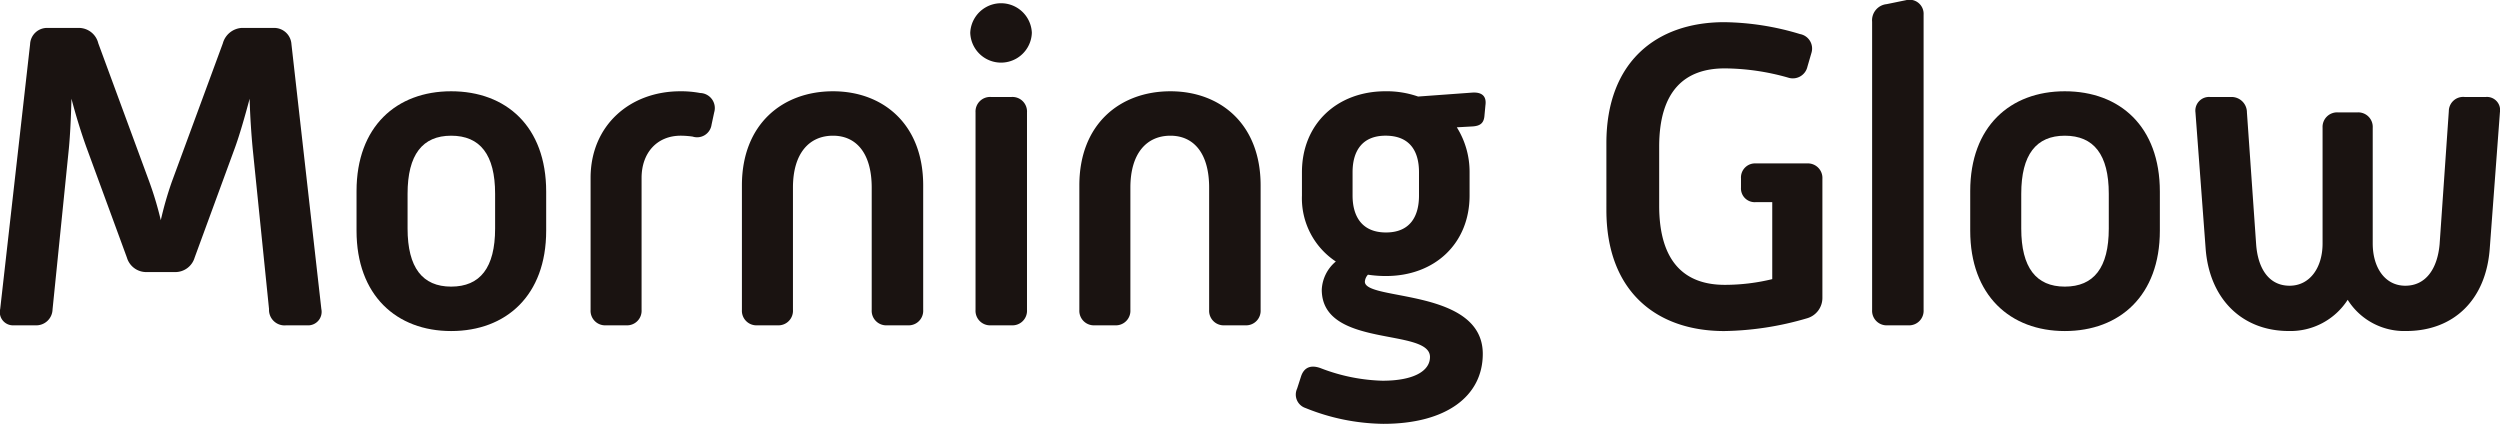 <svg xmlns="http://www.w3.org/2000/svg" xmlns:xlink="http://www.w3.org/1999/xlink" width="352.463" height="59.76" viewBox="0 0 352.463 59.76">
  <defs>
    <clipPath id="clip-path">
      <rect id="長方形_19" data-name="長方形 19" width="352.463" height="59.76" fill="none"/>
    </clipPath>
  </defs>
  <g id="グループ_13" data-name="グループ 13" transform="translate(0 0)">
    <g id="グループ_12" data-name="グループ 12" transform="translate(0 0)" clip-path="url(#clip-path)">
      <path id="パス_36" data-name="パス 36" d="M4.244,4.207A2.393,2.393,0,0,1,6.663,1.913h4.528a2.832,2.832,0,0,1,2.666,2.168l7.2,19.542a48.441,48.441,0,0,1,1.613,5.4,48.96,48.96,0,0,1,1.549-5.4l7.2-19.542a2.951,2.951,0,0,1,2.664-2.168H38.67a2.439,2.439,0,0,1,2.419,2.294l4.217,37.341a1.909,1.909,0,0,1-1.921,2.3h-3.1a2.188,2.188,0,0,1-2.356-2.3l-2.3-22.578c-.183-1.924-.37-4.528-.434-7.073-.681,2.545-1.426,5.149-2.109,7.011L27.443,34.289a2.845,2.845,0,0,1-2.73,2.047H20.62a2.845,2.845,0,0,1-2.73-2.047L12.245,18.908c-.681-1.862-1.487-4.4-2.17-7.011-.062,2.606-.185,5.149-.372,7.073L7.408,41.611a2.3,2.3,0,0,1-2.419,2.232H1.948a1.859,1.859,0,0,1-1.921-2.3Z" transform="translate(0 2.023)" fill="#1a1311"/>
      <path id="パス_37" data-name="パス 37" d="M24.434,20.335c0-9.118,5.645-14.08,13.337-14.08,7.754,0,13.4,4.962,13.4,14.141v5.522c0,9.12-5.645,14.141-13.4,14.141-7.692,0-13.337-5.022-13.337-14.141Zm13.337,13.46c4.092,0,6.2-2.668,6.2-8.188v-4.9c0-5.52-2.111-8.188-6.2-8.188-4.032,0-6.141,2.668-6.141,8.188v4.9c0,5.52,2.109,8.188,6.141,8.188" transform="translate(25.832 6.613)" fill="#1a1311"/>
      <path id="パス_38" data-name="パス 38" d="M40.474,18.473c0-7.381,5.522-12.218,12.652-12.218A14.5,14.5,0,0,1,55.92,6.5,2.124,2.124,0,0,1,57.9,9.232l-.372,1.736a2.055,2.055,0,0,1-2.668,1.675,12.4,12.4,0,0,0-1.675-.125c-3.349,0-5.522,2.419-5.522,5.956V37.08a2.051,2.051,0,0,1-2.17,2.172H42.644a2.051,2.051,0,0,1-2.17-2.172Z" transform="translate(42.79 6.613)" fill="#1a1311"/>
      <path id="パス_39" data-name="パス 39" d="M50.845,19.528c0-8.686,5.77-13.273,12.841-13.273,7.007,0,12.716,4.588,12.716,13.273V37.08a2.052,2.052,0,0,1-2.172,2.172H71.314a2.051,2.051,0,0,1-2.17-2.172V19.837c0-4.837-2.17-7.318-5.458-7.318-3.351,0-5.645,2.481-5.645,7.318V37.08a2.052,2.052,0,0,1-2.172,2.172H53.017a2.053,2.053,0,0,1-2.172-2.172Z" transform="translate(53.754 6.613)" fill="#1a1311"/>
      <path id="パス_40" data-name="パス 40" d="M66.493,4.381a4.346,4.346,0,0,1,8.684,0,4.344,4.344,0,0,1-8.684,0m.745,11.228a2.052,2.052,0,0,1,2.172-2.172h2.915a2.051,2.051,0,0,1,2.168,2.172V43.457a2.051,2.051,0,0,1-2.168,2.172H69.41a2.052,2.052,0,0,1-2.172-2.172Z" transform="translate(70.298 0.236)" fill="#1a1311"/>
      <path id="パス_41" data-name="パス 41" d="M73.97,19.528c0-8.686,5.768-13.273,12.839-13.273,7.009,0,12.718,4.588,12.718,13.273V37.08a2.053,2.053,0,0,1-2.172,2.172H94.439a2.051,2.051,0,0,1-2.17-2.172V19.837c0-4.837-2.17-7.318-5.46-7.318-3.349,0-5.643,2.481-5.643,7.318V37.08a2.053,2.053,0,0,1-2.172,2.172H76.142A2.052,2.052,0,0,1,73.97,37.08Z" transform="translate(78.202 6.613)" fill="#1a1311"/>
      <path id="パス_42" data-name="パス 42" d="M94.437,30.258a10.681,10.681,0,0,1-4.777-9.3V17.665c0-6.822,4.964-11.411,11.786-11.411a13.45,13.45,0,0,1,4.59.745l7.692-.56c1.3-.062,1.985.5,1.8,1.8L115.4,9.6c-.062,1.115-.558,1.551-1.736,1.615l-2.17.121a11.817,11.817,0,0,1,1.8,6.326v3.289c0,6.76-4.9,11.352-11.786,11.352a17,17,0,0,1-2.543-.187,1.607,1.607,0,0,0-.434.992c0,2.73,16.624.87,16.624,10.173,0,5.956-5.149,9.862-14.018,9.862a30.026,30.026,0,0,1-10.979-2.232,1.994,1.994,0,0,1-1.181-2.73l.56-1.736c.434-1.3,1.426-1.675,2.853-1.115a25.949,25.949,0,0,0,8.622,1.734c4.4,0,6.7-1.364,6.7-3.349,0-4.156-15.258-1.179-15.258-9.49a5.5,5.5,0,0,1,1.985-3.97m11.724-9.3V17.665c0-2.977-1.3-5.147-4.715-5.147-3.349,0-4.651,2.232-4.651,5.147v3.289c0,2.915,1.3,5.209,4.713,5.209s4.653-2.294,4.653-5.209" transform="translate(93.895 6.612)" fill="#1a1311"/>
      <path id="パス_43" data-name="パス 43" d="M110.089,18.578c0-11.475,7.073-17.058,16.622-17.058a38.091,38.091,0,0,1,10.671,1.675,2.074,2.074,0,0,1,1.613,2.666l-.56,1.923a2.113,2.113,0,0,1-2.73,1.551,33.2,33.2,0,0,0-8.932-1.3c-5.581,0-9.241,3.1-9.241,11.041v8.311c0,8,3.66,11.165,9.241,11.165a28.233,28.233,0,0,0,6.7-.806V26.89h-2.3a1.935,1.935,0,0,1-2.107-2.047v-1.3a1.983,1.983,0,0,1,2.107-2.109h7.2a2.05,2.05,0,0,1,2.17,2.17v16.81a2.978,2.978,0,0,1-2.17,2.853,43.4,43.4,0,0,1-11.662,1.8c-9.55,0-16.622-5.581-16.622-17.056Z" transform="translate(116.388 1.607)" fill="#1a1311"/>
      <path id="パス_44" data-name="パス 44" d="M128.3,3.066A2.288,2.288,0,0,1,130.347.585l2.73-.56a1.986,1.986,0,0,1,2.481,2.049v41.62a2.052,2.052,0,0,1-2.172,2.172H130.47a2.051,2.051,0,0,1-2.17-2.172Z" transform="translate(135.641 0)" fill="#1a1311"/>
      <path id="パス_45" data-name="パス 45" d="M135.023,20.335c0-9.118,5.643-14.08,13.335-14.08,7.754,0,13.4,4.962,13.4,14.141v5.522c0,9.12-5.645,14.141-13.4,14.141-7.692,0-13.335-5.022-13.335-14.141Zm13.335,13.46c4.094,0,6.2-2.668,6.2-8.188v-4.9c0-5.52-2.109-8.188-6.2-8.188-4.032,0-6.141,2.668-6.141,8.188v4.9c0,5.52,2.109,8.188,6.141,8.188" transform="translate(142.749 6.613)" fill="#1a1311"/>
      <path id="パス_46" data-name="パス 46" d="M150.461,8.818a1.927,1.927,0,0,1,2.047-2.172h2.977a2.17,2.17,0,0,1,2.232,2.172l1.3,18.608c.249,3.411,1.8,5.83,4.715,5.83,2.853,0,4.651-2.543,4.651-5.956V10.989a2.052,2.052,0,0,1,2.172-2.17h2.73a2.049,2.049,0,0,1,2.168,2.17V27.3c0,3.413,1.738,5.956,4.592,5.956,2.915,0,4.528-2.419,4.837-5.83l1.3-18.795a2.022,2.022,0,0,1,2.232-1.985H191.4a1.855,1.855,0,0,1,1.985,2.172l-1.426,19.1c-.5,7.381-5.149,11.722-11.786,11.722a9.407,9.407,0,0,1-8.249-4.4,9.588,9.588,0,0,1-8.311,4.4c-6.577,0-11.226-4.528-11.724-11.722Z" transform="translate(159.066 7.027)" fill="#1a1311"/>
    </g>
  </g>
</svg>
